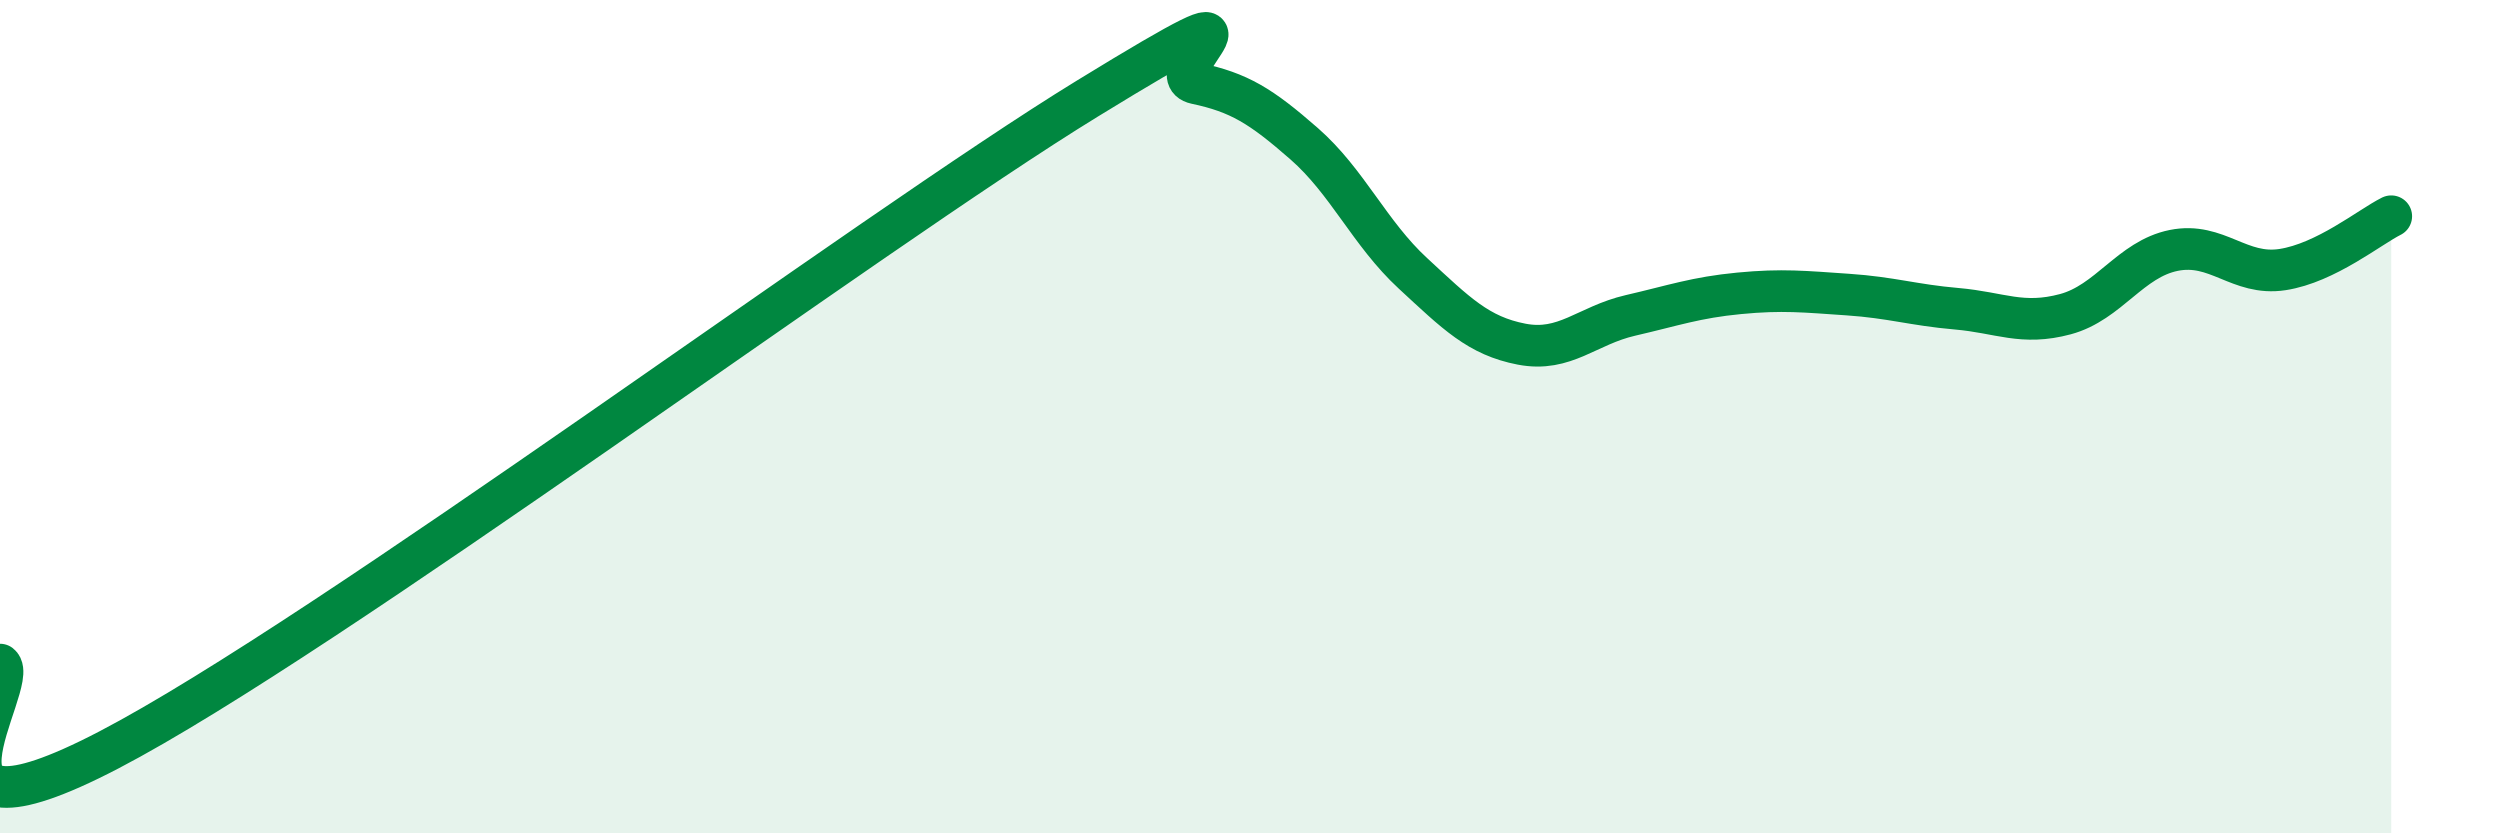 
    <svg width="60" height="20" viewBox="0 0 60 20" xmlns="http://www.w3.org/2000/svg">
      <path
        d="M 0,15.95 C 0.52,16.36 -2.61,20.72 2.61,18 C 7.83,15.28 20.87,5.57 26.09,2.37 C 31.31,-0.83 27.66,1.78 28.7,2 C 29.74,2.22 30.26,2.54 31.3,3.45 C 32.34,4.36 32.87,5.6 33.91,6.56 C 34.95,7.52 35.48,8.06 36.52,8.26 C 37.56,8.46 38.09,7.81 39.13,7.57 C 40.17,7.33 40.7,7.14 41.74,7.04 C 42.78,6.94 43.31,7 44.35,7.07 C 45.39,7.14 45.92,7.32 46.96,7.41 C 48,7.5 48.53,7.82 49.57,7.54 C 50.61,7.26 51.13,6.22 52.17,6.01 C 53.21,5.8 53.74,6.63 54.78,6.47 C 55.82,6.31 56.87,5.45 57.39,5.19L57.39 20L0 20Z"
        fill="#008740"
        opacity="0.1"
        stroke-linecap="round"
        stroke-linejoin="round"
      />
      <path
        d="M 0,15.95 C 0.52,16.36 -2.61,20.72 2.61,18 C 7.83,15.28 20.87,5.57 26.09,2.37 C 31.31,-0.83 27.66,1.78 28.7,2 C 29.74,2.22 30.26,2.54 31.3,3.45 C 32.34,4.36 32.87,5.6 33.91,6.56 C 34.95,7.52 35.48,8.06 36.52,8.26 C 37.56,8.46 38.09,7.81 39.13,7.57 C 40.17,7.33 40.7,7.14 41.74,7.04 C 42.78,6.94 43.31,7 44.35,7.07 C 45.39,7.14 45.92,7.32 46.96,7.41 C 48,7.5 48.53,7.82 49.57,7.54 C 50.61,7.26 51.13,6.22 52.17,6.01 C 53.21,5.8 53.74,6.63 54.78,6.47 C 55.82,6.31 56.87,5.45 57.39,5.19"
        stroke="#008740"
        stroke-width="1"
        fill="none"
        stroke-linecap="round"
        stroke-linejoin="round"
      />
    </svg>
  